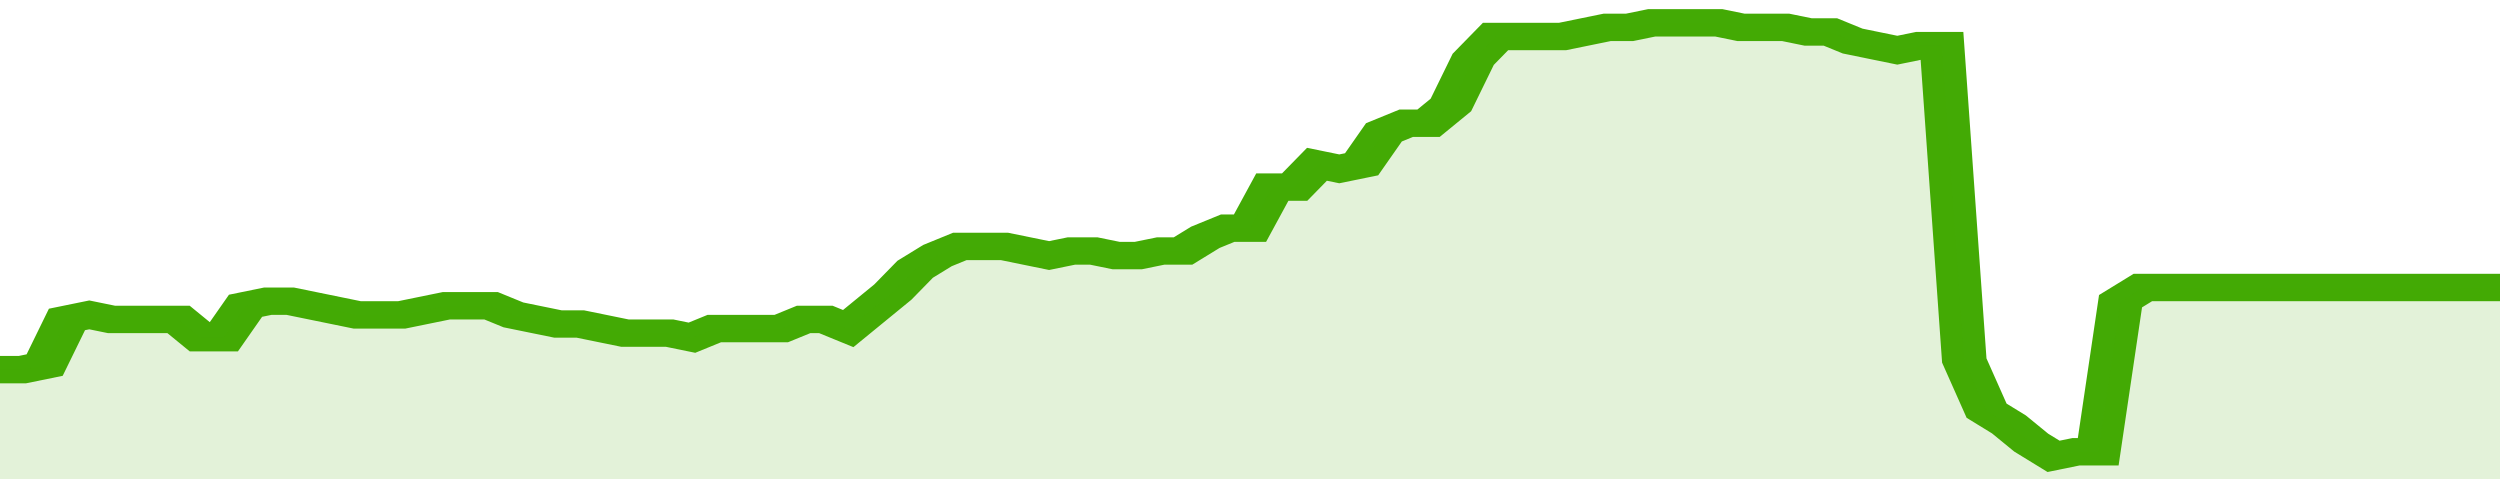 <svg xmlns="http://www.w3.org/2000/svg" viewBox="0 0 336 105" width="120" height="23" preserveAspectRatio="none">
				 <polyline fill="none" stroke="#43AA05" stroke-width="6" points="0, 81 3, 81 6, 80 9, 70 12, 69 15, 70 18, 70 21, 70 24, 70 27, 74 30, 74 33, 67 36, 66 39, 66 42, 67 45, 68 48, 69 51, 69 54, 69 57, 68 60, 67 63, 67 66, 67 69, 69 72, 70 75, 71 78, 71 81, 72 84, 73 87, 73 90, 73 93, 74 96, 72 99, 72 102, 72 105, 72 108, 70 111, 70 114, 72 117, 68 120, 64 123, 59 126, 56 129, 54 132, 54 135, 54 138, 55 141, 56 144, 55 147, 55 150, 56 153, 56 156, 55 159, 55 162, 52 165, 50 168, 50 171, 41 174, 41 177, 36 180, 37 183, 36 186, 29 189, 27 192, 27 195, 23 198, 13 201, 8 204, 8 207, 8 210, 8 213, 7 216, 6 219, 6 222, 5 225, 5 228, 5 231, 5 234, 6 237, 6 240, 6 243, 7 246, 7 249, 9 252, 10 255, 11 258, 10 261, 10 264, 79 267, 90 270, 93 273, 97 276, 100 279, 99 282, 99 285, 66 288, 63 291, 63 294, 63 297, 63 300, 63 303, 63 306, 63 309, 63 312, 63 315, 63 318, 63 321, 63 324, 63 327, 63 330, 63 333, 63 336, 63 336, 63 "> </polyline>
				 <polygon fill="#43AA05" opacity="0.15" points="0, 105 0, 81 3, 81 6, 80 9, 70 12, 69 15, 70 18, 70 21, 70 24, 70 27, 74 30, 74 33, 67 36, 66 39, 66 42, 67 45, 68 48, 69 51, 69 54, 69 57, 68 60, 67 63, 67 66, 67 69, 69 72, 70 75, 71 78, 71 81, 72 84, 73 87, 73 90, 73 93, 74 96, 72 99, 72 102, 72 105, 72 108, 70 111, 70 114, 72 117, 68 120, 64 123, 59 126, 56 129, 54 132, 54 135, 54 138, 55 141, 56 144, 55 147, 55 150, 56 153, 56 156, 55 159, 55 162, 52 165, 50 168, 50 171, 41 174, 41 177, 36 180, 37 183, 36 186, 29 189, 27 192, 27 195, 23 198, 13 201, 8 204, 8 207, 8 210, 8 213, 7 216, 6 219, 6 222, 5 225, 5 228, 5 231, 5 234, 6 237, 6 240, 6 243, 7 246, 7 249, 9 252, 10 255, 11 258, 10 261, 10 264, 79 267, 90 270, 93 273, 97 276, 100 279, 99 282, 99 285, 66 288, 63 291, 63 294, 63 297, 63 300, 63 303, 63 306, 63 309, 63 312, 63 315, 63 318, 63 321, 63 324, 63 327, 63 330, 63 333, 63 336, 63 336, 105 "></polygon>
			</svg>